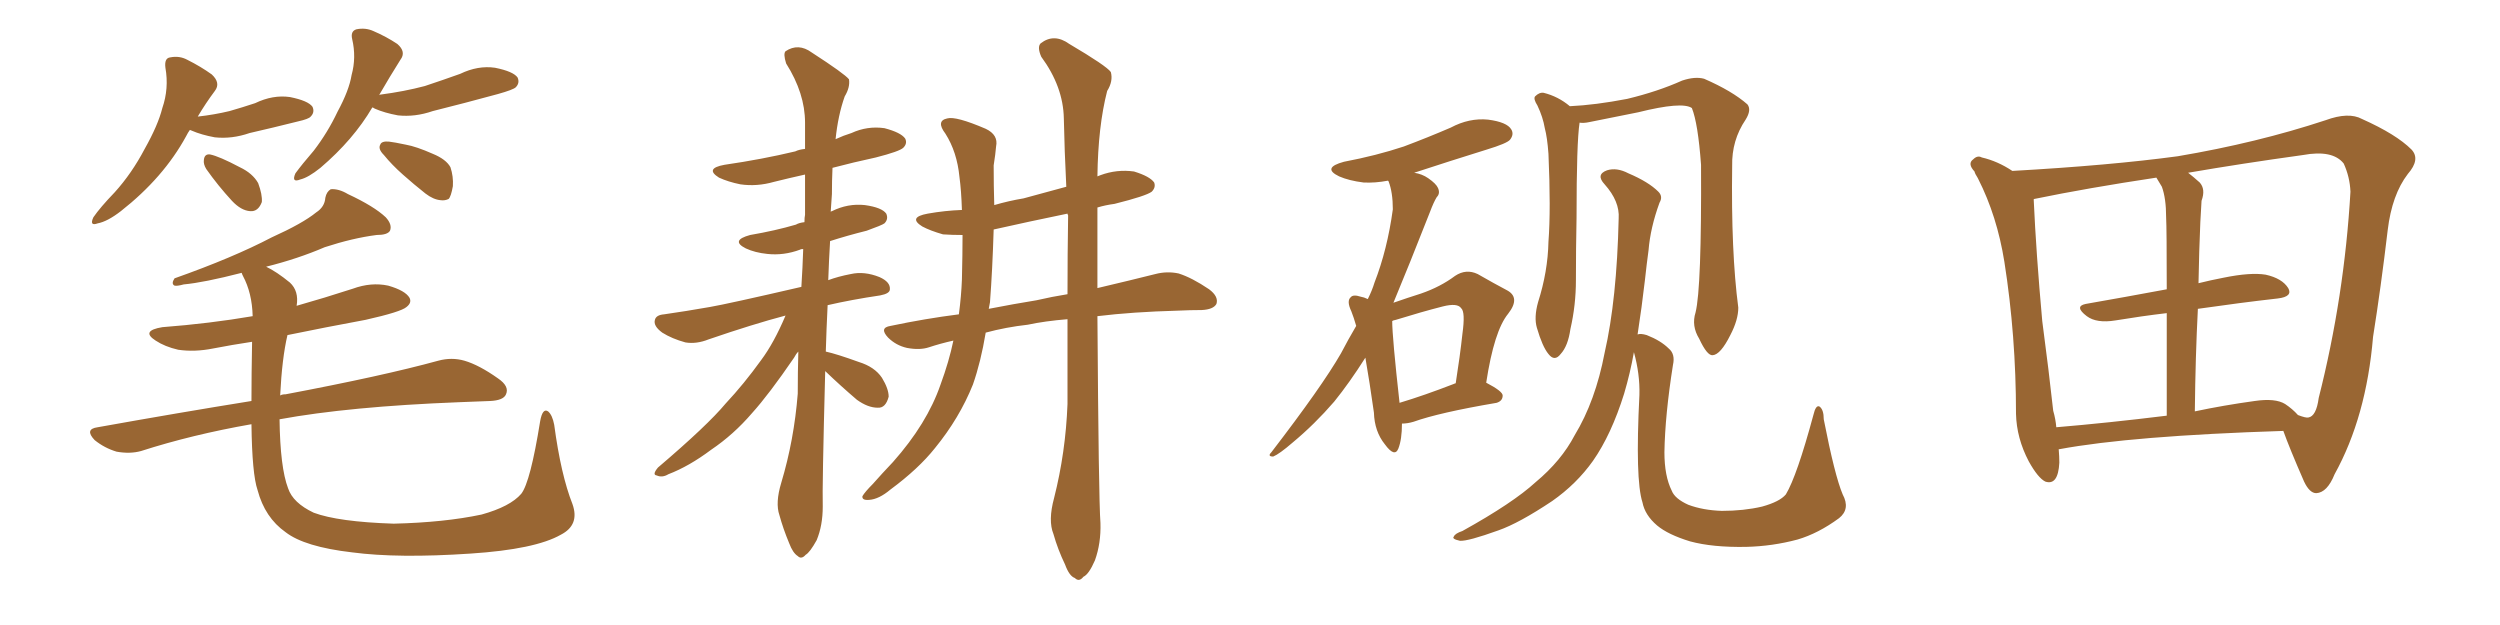 <svg xmlns="http://www.w3.org/2000/svg" xmlns:xlink="http://www.w3.org/1999/xlink" width="600" height="150"><path fill="#996633" padding="10" d="M45.56 31.20L45.56 31.20Q45.12 31.79 44.68 32.67L44.68 32.67Q39.26 42.63 29.00 50.68L29.00 50.68Q25.78 53.17 23.44 53.61L23.44 53.61Q21.39 54.35 22.41 52.15L22.41 52.15Q24.02 49.80 27.54 46.14L27.54 46.14Q31.64 41.60 34.72 35.74L34.72 35.74Q37.94 30.03 38.96 25.93L38.96 25.93Q40.58 21.24 39.70 16.26L39.70 16.26Q39.40 13.92 40.87 13.77L40.87 13.77Q43.07 13.33 44.97 14.36L44.97 14.36Q48.19 15.97 50.83 17.87L50.83 17.87Q53.03 19.92 51.56 21.83L51.56 21.83Q49.37 24.76 47.46 27.98L47.46 27.98Q51.42 27.54 55.08 26.66L55.08 26.66Q58.15 25.78 61.23 24.76L61.23 24.76Q65.48 22.71 69.58 23.29L69.58 23.29Q73.97 24.17 75 25.63L75 25.63Q75.59 26.95 74.56 27.98L74.56 27.98Q74.12 28.56 71.48 29.15L71.48 29.15Q65.63 30.62 59.91 31.93L59.91 31.93Q55.66 33.40 51.56 32.96L51.56 32.96Q48.34 32.37 46.00 31.35L46.00 31.35Q45.70 31.20 45.56 31.20ZM49.51 40.58L49.51 40.58Q48.78 39.40 48.93 38.38L48.93 38.38Q49.07 36.91 50.39 37.06L50.39 37.06Q52.59 37.50 57.57 40.14L57.57 40.14Q60.64 41.60 61.96 43.95L61.96 43.95Q62.99 46.73 62.84 48.49L62.84 48.49Q61.96 50.83 60.06 50.68L60.06 50.68Q57.86 50.54 55.66 48.19L55.66 48.19Q52.29 44.53 49.51 40.58ZM89.36 25.78L89.36 25.78Q84.81 33.54 76.90 40.28L76.90 40.28Q73.97 42.63 72.07 43.07L72.07 43.07Q69.87 43.95 70.90 41.60L70.90 41.60Q72.51 39.40 75.29 36.18L75.29 36.18Q78.66 31.79 81.01 26.81L81.01 26.81Q83.79 21.68 84.38 18.02L84.38 18.02Q85.55 13.77 84.52 9.38L84.52 9.38Q84.08 7.47 85.55 7.03L85.55 7.03Q87.74 6.59 89.65 7.47L89.65 7.47Q92.72 8.79 95.36 10.55L95.36 10.55Q97.56 12.45 96.09 14.36L96.09 14.36Q93.60 18.31 90.97 22.85L90.97 22.85Q91.11 22.71 91.26 22.71L91.26 22.71Q96.97 21.97 101.95 20.65L101.95 20.65Q106.35 19.19 110.45 17.72L110.45 17.72Q114.70 15.67 118.80 16.26L118.80 16.26Q123.19 17.14 124.22 18.60L124.22 18.60Q124.80 19.92 123.78 20.95L123.78 20.95Q123.19 21.53 119.53 22.56L119.53 22.56Q111.47 24.76 103.86 26.66L103.86 26.66Q99.61 28.13 95.51 27.69L95.51 27.69Q92.29 27.10 89.94 26.07L89.94 26.07Q89.50 25.78 89.36 25.78ZM93.31 33.98L93.31 33.98Q94.63 34.13 97.41 34.72L97.41 34.72Q99.90 35.16 103.86 36.91L103.86 36.91Q107.08 38.23 108.11 40.14L108.11 40.14Q108.84 42.33 108.69 44.68L108.69 44.68Q108.25 47.17 107.67 47.75L107.67 47.75Q106.79 48.19 105.76 48.05L105.76 48.05Q104.00 47.90 102.10 46.44L102.10 46.44Q99.32 44.24 96.68 41.89L96.68 41.89Q94.04 39.55 92.14 37.21L92.14 37.21Q90.67 35.74 91.26 34.72L91.26 34.72Q91.55 33.84 93.31 33.98ZM137.40 121.00L137.40 121.00L137.40 121.00Q139.16 125.98 134.62 128.32L134.62 128.32Q128.47 131.84 112.94 132.86L112.94 132.86Q95.51 134.03 84.52 132.57L84.52 132.57Q73.10 131.25 68.55 127.73L68.55 127.73Q63.57 124.22 61.82 117.63L61.82 117.63Q60.50 113.82 60.35 101.81L60.35 101.81Q46.14 104.30 33.84 108.25L33.84 108.25Q31.20 108.98 27.98 108.40L27.98 108.40Q25.05 107.52 22.71 105.62L22.71 105.62Q20.21 102.98 23.44 102.54L23.44 102.54Q43.07 99.02 60.35 96.24L60.35 96.24Q60.35 89.94 60.50 82.03L60.50 82.03Q55.66 82.76 51.12 83.64L51.12 83.64Q46.73 84.52 42.77 83.94L42.77 83.94Q39.55 83.20 37.35 81.74L37.35 81.74Q33.69 79.39 38.96 78.52L38.96 78.52Q50.39 77.64 60.64 75.88L60.64 75.88Q60.50 70.31 58.30 66.21L58.30 66.21Q58.01 65.63 58.01 65.48L58.01 65.48Q48.93 67.82 44.09 68.26L44.09 68.26Q42.48 68.70 41.89 68.55L41.89 68.55Q41.02 68.12 41.89 66.80L41.89 66.80Q55.96 61.82 65.19 56.98L65.19 56.98Q72.66 53.61 75.88 50.98L75.88 50.98Q77.93 49.66 78.08 47.46L78.08 47.46Q78.37 46.00 79.39 45.41L79.39 45.41Q81.30 45.26 83.50 46.58L83.50 46.58Q89.79 49.51 92.58 52.15L92.58 52.15Q94.19 53.91 93.60 55.37L93.60 55.37Q93.02 56.40 90.38 56.40L90.38 56.40Q84.67 57.13 77.93 59.33L77.93 59.33Q71.48 62.11 63.87 64.01L63.87 64.01Q66.36 65.19 69.58 67.82L69.58 67.82Q71.78 69.87 71.19 73.39L71.19 73.39Q77.93 71.48 84.67 69.29L84.67 69.29Q89.06 67.68 93.16 68.55L93.16 68.55Q97.27 69.73 98.29 71.48L98.29 71.48Q98.88 72.66 97.56 73.68L97.56 73.68Q96.24 74.85 87.74 76.76L87.74 76.76Q78.22 78.52 68.99 80.42L68.99 80.42Q67.68 85.99 67.24 94.92L67.24 94.92Q67.68 94.63 68.55 94.63L68.55 94.63Q91.85 90.23 105.18 86.57L105.18 86.57Q108.40 85.69 111.47 86.57L111.47 86.57Q114.99 87.60 119.53 90.82L119.53 90.82Q122.31 92.72 121.44 94.63L121.44 94.63Q120.85 96.09 117.63 96.24L117.63 96.24Q114.11 96.39 110.16 96.53L110.16 96.53Q83.79 97.56 67.09 100.63L67.09 100.63Q67.24 112.21 69.14 117.19L69.14 117.19Q70.31 120.70 75.29 123.05L75.29 123.05Q81.15 125.24 94.48 125.68L94.48 125.68Q106.64 125.39 115.58 123.49L115.58 123.49Q122.46 121.58 125.10 118.51L125.10 118.51Q127.29 115.72 129.64 101.07L129.64 101.07Q130.22 97.85 131.54 98.73L131.54 98.73Q132.57 99.61 133.01 101.95L133.01 101.95Q134.62 113.96 137.40 121.00ZM198.05 89.06L198.05 89.06Q197.31 117.04 197.46 121.58L197.46 121.58Q197.46 126.12 196.00 129.64L196.00 129.64Q194.38 132.57 193.36 133.15L193.36 133.15Q192.33 134.33 191.46 133.45L191.46 133.45Q190.28 132.71 189.40 130.37L189.40 130.37Q187.94 126.86 187.06 123.63L187.06 123.63Q186.04 120.70 187.50 115.87L187.50 115.87Q190.58 105.62 191.46 94.48L191.46 94.48Q191.46 89.21 191.60 84.38L191.60 84.38Q191.02 84.96 190.58 85.84L190.58 85.84Q184.57 94.63 180.47 99.17L180.47 99.17Q176.07 104.30 170.65 107.96L170.65 107.96Q165.38 111.91 160.40 113.82L160.40 113.82Q158.94 114.70 157.62 114.11L157.62 114.11Q156.45 113.96 157.91 112.21L157.91 112.21Q169.78 102.10 174.17 96.83L174.17 96.83Q178.56 92.14 182.67 86.43L182.67 86.43Q185.74 82.32 188.53 75.73L188.53 75.73Q180.76 77.78 170.07 81.45L170.07 81.45Q167.14 82.62 164.50 82.18L164.50 82.18Q161.28 81.30 158.94 79.83L158.94 79.83Q156.74 78.22 157.18 76.76L157.18 76.76Q157.47 75.59 159.38 75.44L159.38 75.44Q164.50 74.71 170.36 73.68L170.36 73.68Q174.61 72.95 192.33 68.85L192.33 68.85Q192.63 64.16 192.77 59.77L192.77 59.77Q192.19 59.77 192.04 59.91L192.04 59.91Q188.09 61.38 184.13 60.94L184.13 60.94Q181.20 60.64 179.00 59.62L179.00 59.62Q175.20 57.71 180.03 56.40L180.03 56.40Q186.04 55.37 191.02 53.91L191.02 53.91Q191.75 53.47 193.07 53.32L193.07 53.32Q193.07 52.15 193.21 51.56L193.21 51.56Q193.21 46.44 193.21 41.89L193.21 41.89Q189.26 42.77 185.74 43.65L185.74 43.65Q181.64 44.82 177.69 44.24L177.69 44.24Q174.76 43.65 172.56 42.63L172.56 42.63Q169.04 40.43 173.88 39.55L173.88 39.55Q182.96 38.23 190.87 36.33L190.87 36.33Q191.75 35.89 193.21 35.74L193.21 35.74Q193.21 32.52 193.21 29.44L193.21 29.44Q193.21 22.41 188.67 15.23L188.67 15.23Q187.94 12.89 188.53 12.30L188.53 12.30Q191.60 10.25 194.82 12.60L194.82 12.60Q202.73 17.72 203.76 19.04L203.76 19.04Q204.05 20.95 202.73 23.14L202.73 23.14Q201.12 27.69 200.54 33.40L200.54 33.40Q202.44 32.52 204.35 31.93L204.35 31.93Q208.15 30.18 212.26 30.76L212.26 30.76Q216.21 31.79 217.24 33.25L217.24 33.25Q217.82 34.42 216.80 35.45L216.80 35.45Q215.92 36.33 210.21 37.79L210.21 37.79Q204.79 38.96 199.80 40.28L199.80 40.28Q199.66 43.36 199.66 46.58L199.66 46.58Q199.51 48.63 199.37 50.83L199.37 50.83Q199.51 50.68 199.66 50.68L199.66 50.68Q203.47 48.78 207.57 49.22L207.57 49.22Q211.67 49.80 212.70 51.27L212.70 51.27Q213.28 52.59 212.26 53.61L212.26 53.61Q211.67 54.05 208.01 55.37L208.01 55.37Q203.32 56.54 199.22 57.86L199.22 57.86Q198.93 62.70 198.78 67.24L198.78 67.24Q201.12 66.36 204.20 65.77L204.20 65.77Q207.42 65.04 211.08 66.50L211.08 66.50Q213.72 67.68 213.57 69.43L213.57 69.43Q213.57 70.46 211.23 70.90L211.23 70.90Q204.35 71.92 198.63 73.24L198.63 73.24Q198.34 79.10 198.19 84.38L198.19 84.38Q200.83 84.96 206.10 86.87L206.10 86.87Q209.91 88.04 211.67 90.67L211.67 90.67Q213.28 93.31 213.28 95.21L213.28 95.21Q212.55 98.00 210.64 97.85L210.64 97.85Q208.30 97.85 205.66 95.95L205.66 95.95Q201.71 92.58 198.05 89.06ZM252.98 119.53L252.98 119.53Q255.76 108.54 256.20 96.97L256.20 96.97Q256.20 86.43 256.20 76.61L256.20 76.61Q250.78 77.05 246.68 77.93L246.68 77.93Q241.41 78.52 236.57 79.83L236.57 79.83Q235.40 86.87 233.50 92.29L233.50 92.29Q230.27 100.34 224.41 107.52L224.41 107.52Q220.46 112.50 213.72 117.48L213.72 117.48Q210.94 119.82 208.59 119.97L208.59 119.97Q206.84 120.12 206.98 119.09L206.98 119.09Q207.57 118.07 209.47 116.16L209.47 116.16Q211.67 113.67 214.31 110.89L214.31 110.89Q222.51 101.66 225.73 92.29L225.73 92.29Q227.78 86.72 228.81 81.74L228.81 81.74Q225.59 82.47 222.95 83.35L222.95 83.35Q220.75 84.08 217.68 83.50L217.68 83.50Q215.04 82.91 213.13 81.01L213.13 81.01Q210.94 78.66 213.72 78.22L213.72 78.22Q222.07 76.46 230.13 75.44L230.13 75.44Q230.71 71.04 230.86 67.09L230.86 67.09Q231.01 60.94 231.01 56.40L231.01 56.40Q228.52 56.40 226.32 56.25L226.32 56.25Q223.24 55.37 221.34 54.35L221.34 54.35Q217.82 52.15 222.66 51.27L222.66 51.27Q226.76 50.54 230.86 50.39L230.86 50.39Q230.71 45.70 230.27 42.48L230.27 42.48Q229.69 36.47 226.90 32.08L226.90 32.08Q224.56 29.00 227.34 28.42L227.34 28.42Q229.39 27.83 236.57 30.91L236.57 30.91Q239.65 32.37 239.06 35.16L239.06 35.16Q238.92 36.91 238.48 39.70L238.48 39.70Q238.48 44.68 238.62 49.22L238.62 49.22Q242.14 48.19 245.65 47.61L245.65 47.61Q250.93 46.14 255.91 44.82L255.91 44.82Q255.47 36.04 255.32 28.42L255.32 28.42Q255.18 20.80 249.90 13.62L249.90 13.62Q248.88 11.28 249.76 10.40L249.76 10.40Q252.98 7.91 256.64 10.55L256.64 10.55Q265.58 15.82 266.60 17.29L266.60 17.29Q267.19 19.48 265.72 21.83L265.72 21.83Q263.53 30.32 263.38 42.33L263.38 42.33Q263.67 42.19 264.11 42.04L264.11 42.04Q268.07 40.58 272.17 41.16L272.17 41.16Q275.98 42.33 277.00 43.80L277.00 43.80Q277.44 44.97 276.42 46.00L276.42 46.00Q275.10 47.02 267.48 48.93L267.48 48.93Q265.28 49.22 263.38 49.80L263.38 49.80Q263.38 60.21 263.38 69.14L263.38 69.14Q271.44 67.24 277.29 65.77L277.29 65.77Q280.08 65.04 282.86 65.63L282.86 65.63Q286.08 66.65 290.19 69.43L290.19 69.43Q292.53 71.19 291.94 72.95L291.94 72.95Q291.21 74.27 288.43 74.41L288.43 74.41Q285.79 74.41 282.57 74.56L282.57 74.56Q271.88 74.85 263.38 75.88L263.38 75.88Q263.67 119.68 264.11 125.54L264.11 125.54Q264.26 130.37 262.79 134.47L262.79 134.47Q261.33 137.84 260.01 138.43L260.01 138.43Q258.98 139.75 257.96 138.72L257.96 138.72Q256.64 138.28 255.62 135.50L255.62 135.50Q253.86 131.84 252.83 128.17L252.83 128.17Q251.51 124.95 252.98 119.53ZM256.35 51.71L256.35 51.71L256.35 51.71Q256.20 51.42 256.20 51.27L256.20 51.27Q246.97 53.17 238.48 55.08L238.48 55.08Q238.18 64.89 237.60 72.51L237.60 72.51Q237.45 73.24 237.30 74.12L237.30 74.12Q243.31 72.95 248.73 72.07L248.73 72.07Q252.54 71.19 256.20 70.61L256.20 70.61Q256.20 60.94 256.35 51.71ZM336.47 101.66L336.47 101.66Q336.47 105.47 335.60 107.67L335.60 107.67Q334.72 109.86 332.37 106.64L332.37 106.64Q329.88 103.56 329.74 99.02L329.74 99.02Q328.71 91.70 327.69 85.84L327.69 85.84Q323.88 91.85 320.21 96.39L320.21 96.39Q315.53 101.81 310.25 106.20L310.25 106.20Q307.03 108.98 305.57 109.57L305.57 109.57Q304.10 109.57 305.13 108.54L305.13 108.54Q317.29 92.72 321.83 84.81L321.83 84.81Q323.58 81.45 325.49 78.22L325.49 78.22Q324.90 76.17 324.32 74.71L324.32 74.71Q323.14 72.22 324.17 71.34L324.17 71.34Q324.76 70.61 326.51 71.19L326.51 71.19Q327.39 71.34 328.27 71.78L328.27 71.78Q329.30 69.73 329.88 67.82L329.88 67.82Q332.96 59.91 334.28 50.24L334.28 50.24Q334.28 46.14 333.25 43.51L333.25 43.51Q333.11 43.36 333.11 43.36L333.11 43.36Q330.03 43.95 327.25 43.80L327.25 43.80Q323.73 43.36 321.39 42.33L321.39 42.33Q317.14 40.28 322.56 38.82L322.56 38.82Q330.32 37.35 336.91 35.16L336.91 35.16Q342.77 32.96 348.19 30.62L348.19 30.62Q352.59 28.27 357.13 28.71L357.13 28.71Q361.67 29.30 362.70 31.05L362.70 31.05Q363.43 32.23 362.40 33.54L362.40 33.54Q361.67 34.42 356.84 35.89L356.84 35.89Q347.90 38.67 339.40 41.46L339.40 41.46Q341.31 41.75 342.77 42.77L342.77 42.77Q344.68 44.09 345.12 45.12L345.12 45.12Q345.70 46.44 344.82 47.31L344.82 47.31Q344.09 48.49 343.21 50.83L343.21 50.83Q338.09 63.87 334.42 72.66L334.42 72.66Q337.79 71.48 341.02 70.46L341.02 70.46Q345.70 68.85 349.22 66.21L349.22 66.21Q351.86 64.45 354.64 65.77L354.64 65.77Q358.74 68.12 361.52 69.58L361.52 69.58Q365.04 71.34 361.96 75.29L361.96 75.29Q358.59 79.39 356.69 91.85L356.69 91.85Q360.64 93.90 360.64 94.92L360.64 94.92Q360.64 96.24 359.18 96.68L359.18 96.68Q345.41 99.02 339.26 101.22L339.26 101.22Q337.79 101.66 336.47 101.66ZM348.93 92.14L348.93 92.14Q349.22 91.99 349.37 91.99L349.37 91.99Q350.39 85.55 350.98 80.13L350.98 80.13Q351.71 74.85 350.68 73.97L350.68 73.97Q349.80 72.66 346.29 73.54L346.29 73.54Q341.16 74.85 335.01 76.76L335.01 76.76Q334.28 76.90 334.13 77.05L334.13 77.05Q334.13 80.86 335.89 96.68L335.89 96.68Q341.75 94.92 348.93 92.14ZM406.93 75L406.93 75Q408.40 69.14 408.25 39.55L408.25 39.55Q407.52 29.59 406.05 25.93L406.05 25.93L406.05 25.93Q403.71 24.32 393.16 26.95L393.16 26.95Q388.04 27.98 381.45 29.30L381.45 29.30Q380.13 29.59 379.10 29.44L379.10 29.44Q378.37 34.13 378.37 52.29L378.37 52.29Q378.22 59.62 378.22 67.24L378.22 67.24Q378.22 73.24 376.90 78.96L376.90 78.96Q376.32 83.06 374.56 84.96L374.56 84.96Q373.10 86.87 371.63 84.96L371.63 84.96Q370.17 83.20 368.85 78.66L368.85 78.66Q368.12 76.17 369.14 72.51L369.14 72.51Q371.48 65.19 371.63 58.01L371.63 58.01Q372.22 50.24 371.63 36.91L371.63 36.91Q371.34 32.96 370.75 30.76L370.75 30.76Q370.31 28.13 368.99 25.34L368.99 25.34Q367.97 23.73 368.41 23.14L368.41 23.14Q369.43 22.12 370.46 22.27L370.46 22.27Q373.97 23.14 376.76 25.49L376.76 25.49Q382.91 25.20 390.53 23.73L390.53 23.73Q397.85 21.97 403.71 19.34L403.71 19.34Q406.79 18.31 408.98 18.90L408.98 18.90Q415.72 21.83 419.38 25.05L419.38 25.05Q420.41 26.37 418.95 28.71L418.95 28.71Q415.58 33.69 415.72 39.84L415.72 39.84Q415.43 60.50 417.19 73.83L417.19 73.83L417.19 73.83Q417.19 76.76 415.28 80.42L415.28 80.42Q412.94 85.11 411.04 85.25L411.04 85.25Q409.72 85.40 407.81 81.30L407.81 81.30Q405.91 78.22 406.93 75ZM393.02 80.27L393.02 80.27L393.02 80.27Q393.75 79.98 395.21 80.42L395.21 80.42Q398.58 81.74 400.49 83.64L400.49 83.64Q402.10 84.96 401.51 87.60L401.51 87.60Q399.61 99.61 399.46 108.54L399.46 108.54Q399.46 114.26 401.22 117.77L401.22 117.77Q401.95 119.68 405.18 121.14L405.18 121.14Q408.69 122.46 413.23 122.61L413.23 122.61Q418.51 122.61 422.90 121.58L422.90 121.58Q427.15 120.41 428.61 118.65L428.61 118.65Q431.25 114.26 435.21 99.61L435.21 99.61Q435.79 97.12 436.67 97.56L436.67 97.56Q437.70 98.29 437.70 100.63L437.70 100.63Q440.33 114.11 442.24 118.65L442.24 118.65Q444.14 122.17 441.36 124.37L441.36 124.37Q436.38 128.03 431.40 129.49L431.40 129.49Q425.39 131.10 419.09 131.25L419.09 131.25Q411.04 131.40 405.62 129.93L405.62 129.93Q400.34 128.32 397.71 126.12L397.71 126.12Q394.78 123.63 394.19 120.56L394.19 120.56Q392.43 115.14 393.46 94.78L393.46 94.78Q393.60 89.79 392.14 84.52L392.14 84.52Q391.26 89.50 389.79 94.48L389.79 94.48Q386.72 104.30 382.32 110.60L382.32 110.60Q378.37 116.16 372.51 120.26L372.51 120.26Q364.60 125.54 359.62 127.29L359.62 127.29Q352.29 129.93 350.39 129.79L350.39 129.79Q348.34 129.35 348.93 128.76L348.93 128.76Q349.22 128.03 350.98 127.44L350.98 127.44Q363.13 120.70 368.55 115.72L368.55 115.72Q374.71 110.60 377.93 104.44L377.93 104.44Q382.91 96.24 385.11 84.67L385.11 84.67Q388.04 71.92 388.48 52.44L388.48 52.44Q388.77 48.34 385.11 44.24L385.11 44.24Q382.91 41.89 385.69 40.87L385.69 40.87Q388.04 40.14 390.82 41.60L390.82 41.60Q395.65 43.65 398.00 46.00L398.00 46.00Q399.17 47.17 398.29 48.63L398.29 48.63Q396.09 54.64 395.65 60.06L395.65 60.06Q395.21 63.28 394.78 67.24L394.78 67.24Q394.04 73.68 393.02 80.27ZM494.09 107.81L494.09 107.81Q494.24 109.57 494.24 111.04L494.24 111.04Q493.95 116.60 490.87 115.58L490.87 115.58Q489.11 114.70 486.91 110.74L486.91 110.74Q483.98 105.18 483.84 99.32L483.84 99.32Q483.84 80.57 481.05 62.84L481.05 62.84Q479.30 51.86 474.76 42.92L474.76 42.92Q474.61 42.63 474.61 42.63L474.61 42.63Q474.02 41.75 473.88 41.16L473.88 41.16Q472.12 39.26 473.58 38.23L473.58 38.23Q474.61 37.21 475.63 37.79L475.63 37.79Q479.44 38.67 482.96 41.02L482.96 41.02Q506.40 39.70 522.66 37.50L522.66 37.50Q541.70 34.28 558.11 28.86L558.11 28.86Q563.67 26.81 566.89 28.56L566.89 28.56Q575.10 32.23 578.76 35.89L578.76 35.89Q580.96 38.23 577.88 41.75L577.88 41.75Q574.07 46.73 573.05 55.22L573.05 55.22Q571.44 68.85 569.53 80.86L569.53 80.86Q567.92 100.05 560.30 113.82L560.30 113.82Q558.54 118.21 555.91 118.36L555.91 118.36Q554.30 118.36 552.98 115.58L552.98 115.58Q549.46 107.52 548.00 103.42L548.00 103.42Q511.52 104.59 494.24 107.81L494.24 107.81Q494.09 107.81 494.09 107.81ZM527.49 74.12L527.49 74.12Q526.90 85.55 526.76 98.73L526.76 98.73Q533.64 97.27 541.11 96.24L541.11 96.24Q546.09 95.51 548.44 96.97L548.44 96.97Q550.20 98.14 551.51 99.61L551.51 99.61Q553.42 100.34 554.00 100.20L554.00 100.20Q555.91 99.90 556.49 95.51L556.49 95.51Q562.65 71.19 564.11 46.00L564.11 46.00Q563.96 42.48 562.50 39.26L562.50 39.26Q559.86 35.89 552.69 37.21L552.69 37.21Q537.89 39.26 525.15 41.46L525.15 41.46Q526.46 42.48 527.93 43.80L527.93 43.80Q529.39 45.41 528.37 48.19L528.37 48.19Q528.22 50.24 528.08 53.32L528.08 53.32Q527.78 60.06 527.64 67.97L527.64 67.97Q530.57 67.24 533.64 66.65L533.64 66.65Q540.09 65.33 543.75 65.92L543.75 65.92Q547.71 66.80 549.17 69.14L549.17 69.14Q550.34 71.19 546.68 71.63L546.68 71.63Q537.60 72.66 527.49 74.12ZM518.85 44.82L518.85 44.82L518.85 44.82Q518.12 43.65 517.53 42.63L517.53 42.63Q500.98 45.12 488.23 47.75L488.23 47.75Q488.09 47.75 488.09 47.90L488.09 47.90Q488.67 60.79 490.14 77.05L490.14 77.05Q491.75 89.21 492.77 98.58L492.77 98.58Q493.36 100.63 493.51 102.54L493.51 102.54Q505.81 101.51 520.02 99.76L520.02 99.76Q520.02 84.96 520.02 75.15L520.02 75.15Q513.87 75.88 507.71 76.90L507.71 76.90Q503.17 77.64 500.83 75.88L500.83 75.88Q497.75 73.54 500.54 72.95L500.54 72.95Q509.77 71.34 520.02 69.43L520.02 69.43Q520.02 54.93 519.87 52.15L519.87 52.15Q519.87 47.61 518.85 44.82Z"/></svg>